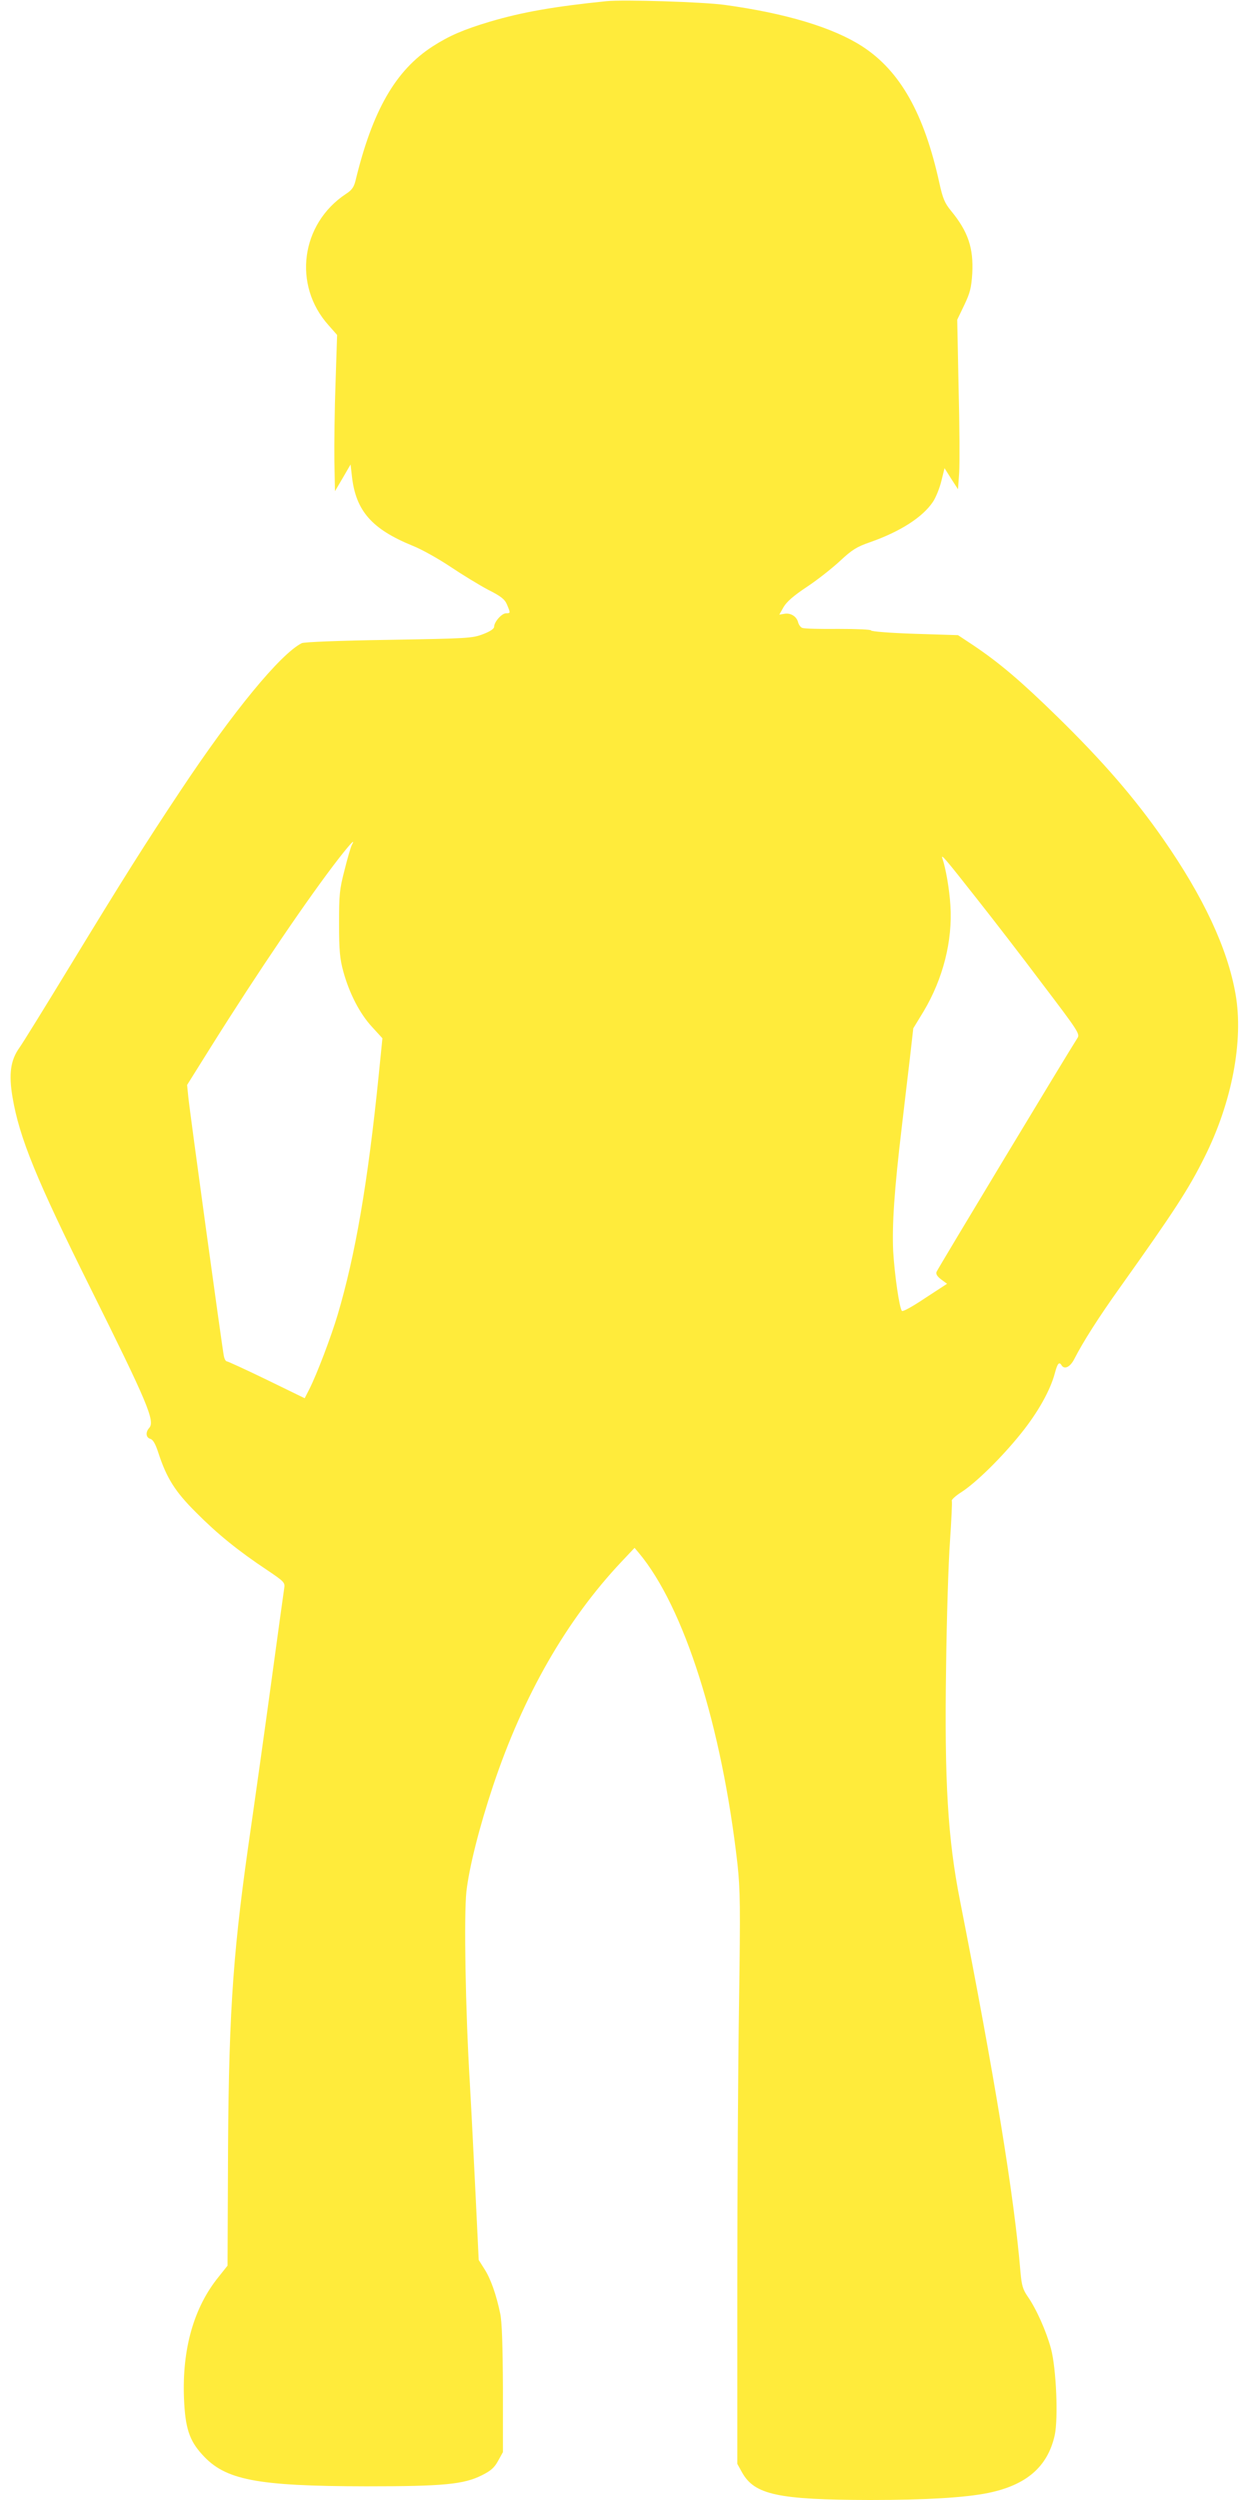 <?xml version="1.0" standalone="no"?>
<!DOCTYPE svg PUBLIC "-//W3C//DTD SVG 20010904//EN"
 "http://www.w3.org/TR/2001/REC-SVG-20010904/DTD/svg10.dtd">
<svg version="1.0" xmlns="http://www.w3.org/2000/svg"
 width="640pt" height="1280pt" viewBox="0 0 640 1280"
 preserveAspectRatio="xMidYMid meet">
<g transform="translate(0,1280) scale(0.1,-0.1)"
fill="#ffeb3b" stroke="none">
<path d="M3105 12794 c-266 -27 -432 -56 -597 -105 -134 -40 -208 -72 -292
-126 -191 -123 -309 -329 -396 -689 -8 -32 -19 -48 -49 -67 -231 -153 -273
-467 -89 -672 l44 -50 -8 -245 c-5 -135 -7 -315 -6 -400 l3 -155 40 68 40 69
7 -62 c20 -176 102 -269 310 -354 46 -18 133 -67 193 -107 61 -41 148 -94 193
-118 68 -34 87 -50 98 -77 18 -43 18 -44 -5 -44 -22 0 -61 -44 -61 -69 0 -10
-20 -24 -57 -38 -55 -21 -78 -22 -483 -29 -254 -4 -433 -11 -445 -17 -109 -55
-352 -350 -622 -757 -183 -275 -293 -450 -561 -890 -129 -212 -247 -403 -263
-425 -45 -63 -55 -134 -35 -252 35 -209 123 -423 399 -978 292 -587 332 -681
301 -716 -20 -22 -17 -50 6 -56 13 -4 26 -25 41 -72 42 -129 86 -199 194 -306
107 -108 214 -195 363 -294 89 -60 92 -64 87 -94 -3 -18 -32 -230 -65 -472
-33 -242 -87 -627 -120 -855 -81 -573 -101 -889 -103 -1678 l-2 -462 -46 -58
c-126 -155 -187 -368 -177 -621 6 -151 27 -216 93 -288 117 -131 277 -162 840
-163 397 0 500 10 593 57 44 22 63 38 82 73 l25 45 0 325 c-1 223 -5 344 -14
385 -20 96 -49 179 -81 228 l-29 46 -16 333 c-9 183 -22 446 -30 583 -22 367
-30 850 -17 970 14 124 66 330 136 540 155 464 376 850 659 1150 l66 70 21
-25 c233 -278 426 -888 506 -1595 14 -133 15 -214 8 -705 -5 -305 -9 -962 -9
-1460 l0 -905 25 -45 c64 -113 184 -139 655 -140 284 0 486 12 604 36 196 40
305 134 341 295 19 86 8 343 -19 444 -24 89 -75 204 -120 268 -24 35 -30 56
-36 122 -32 389 -132 999 -310 1905 -62 314 -80 607 -71 1195 3 248 12 538 20
645 7 107 12 200 9 206 -2 5 20 26 49 44 76 49 207 178 305 300 87 108 151
222 174 310 13 49 22 60 34 40 15 -24 45 -9 66 33 44 86 123 211 236 369 274
385 349 500 430 663 140 279 201 596 159 835 -41 235 -165 499 -371 795 -145
208 -306 395 -541 625 -188 184 -297 276 -429 365 l-80 53 -222 7 c-125 4
-223 12 -223 17 0 5 -70 8 -167 8 -93 -1 -175 1 -185 5 -9 3 -19 17 -22 30 -8
30 -40 49 -72 42 l-24 -4 22 39 c16 27 51 58 119 103 53 35 129 95 170 133 62
58 87 73 154 96 156 55 269 128 322 207 15 23 34 70 43 107 l16 65 34 -54 35
-54 6 85 c3 47 2 242 -3 434 l-7 349 36 75 c30 63 36 88 41 161 7 131 -21 215
-109 322 -32 39 -42 63 -59 140 -78 357 -201 576 -396 702 -149 96 -390 169
-704 212 -109 15 -518 28 -605 19z m-1304 -4321 c-5 -10 -22 -67 -37 -128 -26
-100 -28 -125 -28 -275 0 -137 4 -179 22 -245 31 -112 84 -215 147 -283 l53
-58 -19 -189 c-56 -554 -120 -922 -210 -1226 -33 -111 -106 -304 -145 -381
l-24 -47 -195 95 c-107 52 -199 94 -204 94 -5 0 -12 12 -15 28 -8 38 -175
1254 -182 1327 l-6 60 122 195 c240 383 500 766 657 968 62 79 84 101 64 65z
m3207 -283 c76 -96 225 -289 330 -429 180 -237 192 -255 179 -275 -42 -64
-717 -1184 -722 -1198 -4 -11 3 -23 24 -39 l30 -22 -112 -73 c-61 -41 -114
-71 -119 -66 -13 13 -38 186 -45 307 -6 136 6 313 43 625 14 118 33 283 43
365 l17 150 53 87 c99 166 149 361 137 543 -5 81 -23 187 -41 240 -9 27 14 0
183 -215z"/>
</g>
</svg>
